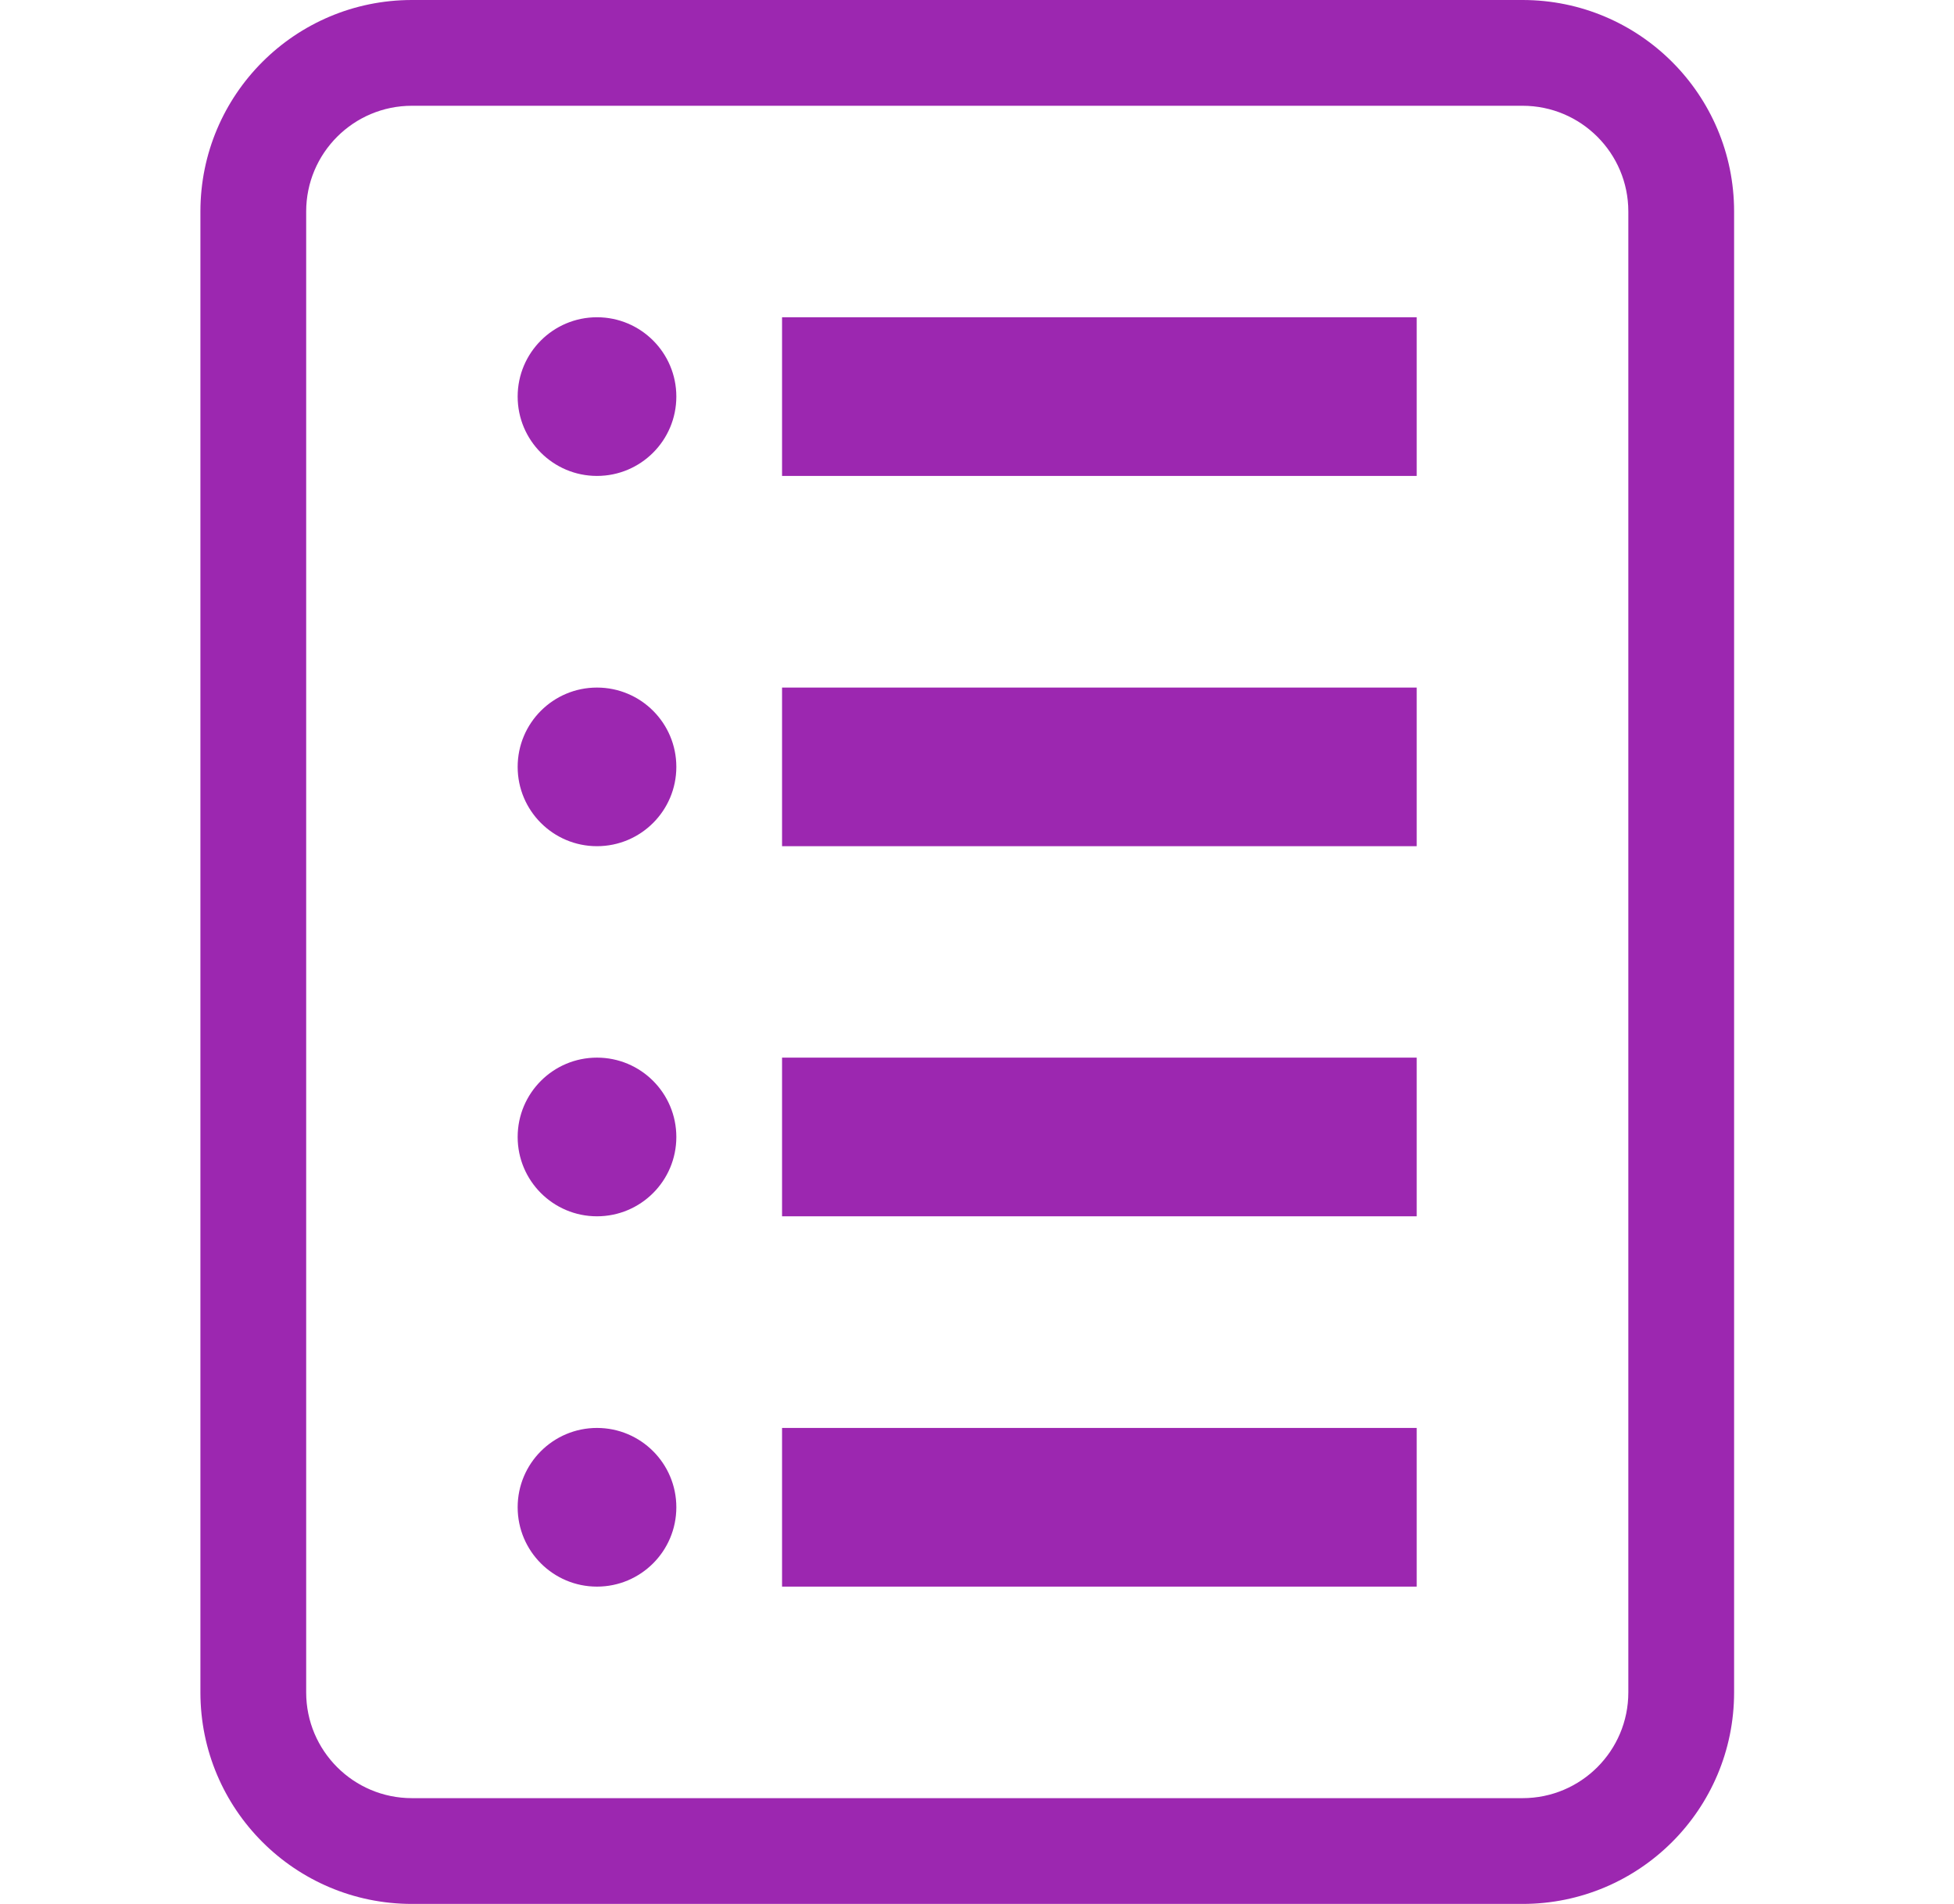 <svg width="39" height="38" viewBox="0 0 39 38" fill="none" xmlns="http://www.w3.org/2000/svg">
<path fill-rule="evenodd" clip-rule="evenodd" d="M13.499 22.693C13.499 23.567 12.79 24.276 11.915 24.276C11.041 24.276 10.332 23.567 10.332 22.693C10.332 21.818 11.041 21.109 11.915 21.109C12.79 21.109 13.499 21.818 13.499 22.693Z" fill="#9C27B0"/>
<path fill-rule="evenodd" clip-rule="evenodd" d="M13.499 15.306C13.499 16.18 12.79 16.889 11.915 16.889C11.041 16.889 10.332 16.18 10.332 15.306C10.332 14.431 11.041 13.723 11.915 13.723C12.79 13.723 13.499 14.431 13.499 15.306Z" fill="#9C27B0"/>
<path fill-rule="evenodd" clip-rule="evenodd" d="M13.499 7.915C13.499 8.79 12.79 9.499 11.915 9.499C11.041 9.499 10.332 8.79 10.332 7.915C10.332 7.041 11.041 6.332 11.915 6.332C12.79 6.332 13.499 7.041 13.499 7.915Z" fill="#9C27B0"/>
<path fill-rule="evenodd" clip-rule="evenodd" d="M28.276 24.276H15.609V21.109H28.276V24.276Z" fill="#9C27B0"/>
<path fill-rule="evenodd" clip-rule="evenodd" d="M28.276 16.889H15.609V13.723H28.276V16.889Z" fill="#9C27B0"/>
<path fill-rule="evenodd" clip-rule="evenodd" d="M28.276 9.499H15.609V6.332H28.276V9.499Z" fill="#9C27B0"/>
<path fill-rule="evenodd" clip-rule="evenodd" d="M28.276 31.667H15.609V28.5H28.276V31.667Z" fill="#9C27B0"/>
<path fill-rule="evenodd" clip-rule="evenodd" d="M13.499 30.083C13.499 30.958 12.79 31.667 11.915 31.667C11.041 31.667 10.332 30.958 10.332 30.083C10.332 29.209 11.041 28.5 11.915 28.5C12.79 28.5 13.499 29.209 13.499 30.083Z" fill="#9C27B0"/>
<path fill-rule="evenodd" clip-rule="evenodd" d="M30.389 2.111H8.222C7.056 2.111 6.111 3.056 6.111 4.222V33.778C6.111 34.944 7.056 35.889 8.222 35.889H30.389C31.555 35.889 32.5 34.944 32.5 33.778V4.222C32.5 3.056 31.555 2.111 30.389 2.111ZM8.222 0C5.89 0 4 1.89 4 4.222V33.778C4 36.11 5.89 38 8.222 38H30.389C32.721 38 34.611 36.11 34.611 33.778V4.222C34.611 1.89 32.721 0 30.389 0H8.222Z" fill="#9C27B0"/>
</svg>

